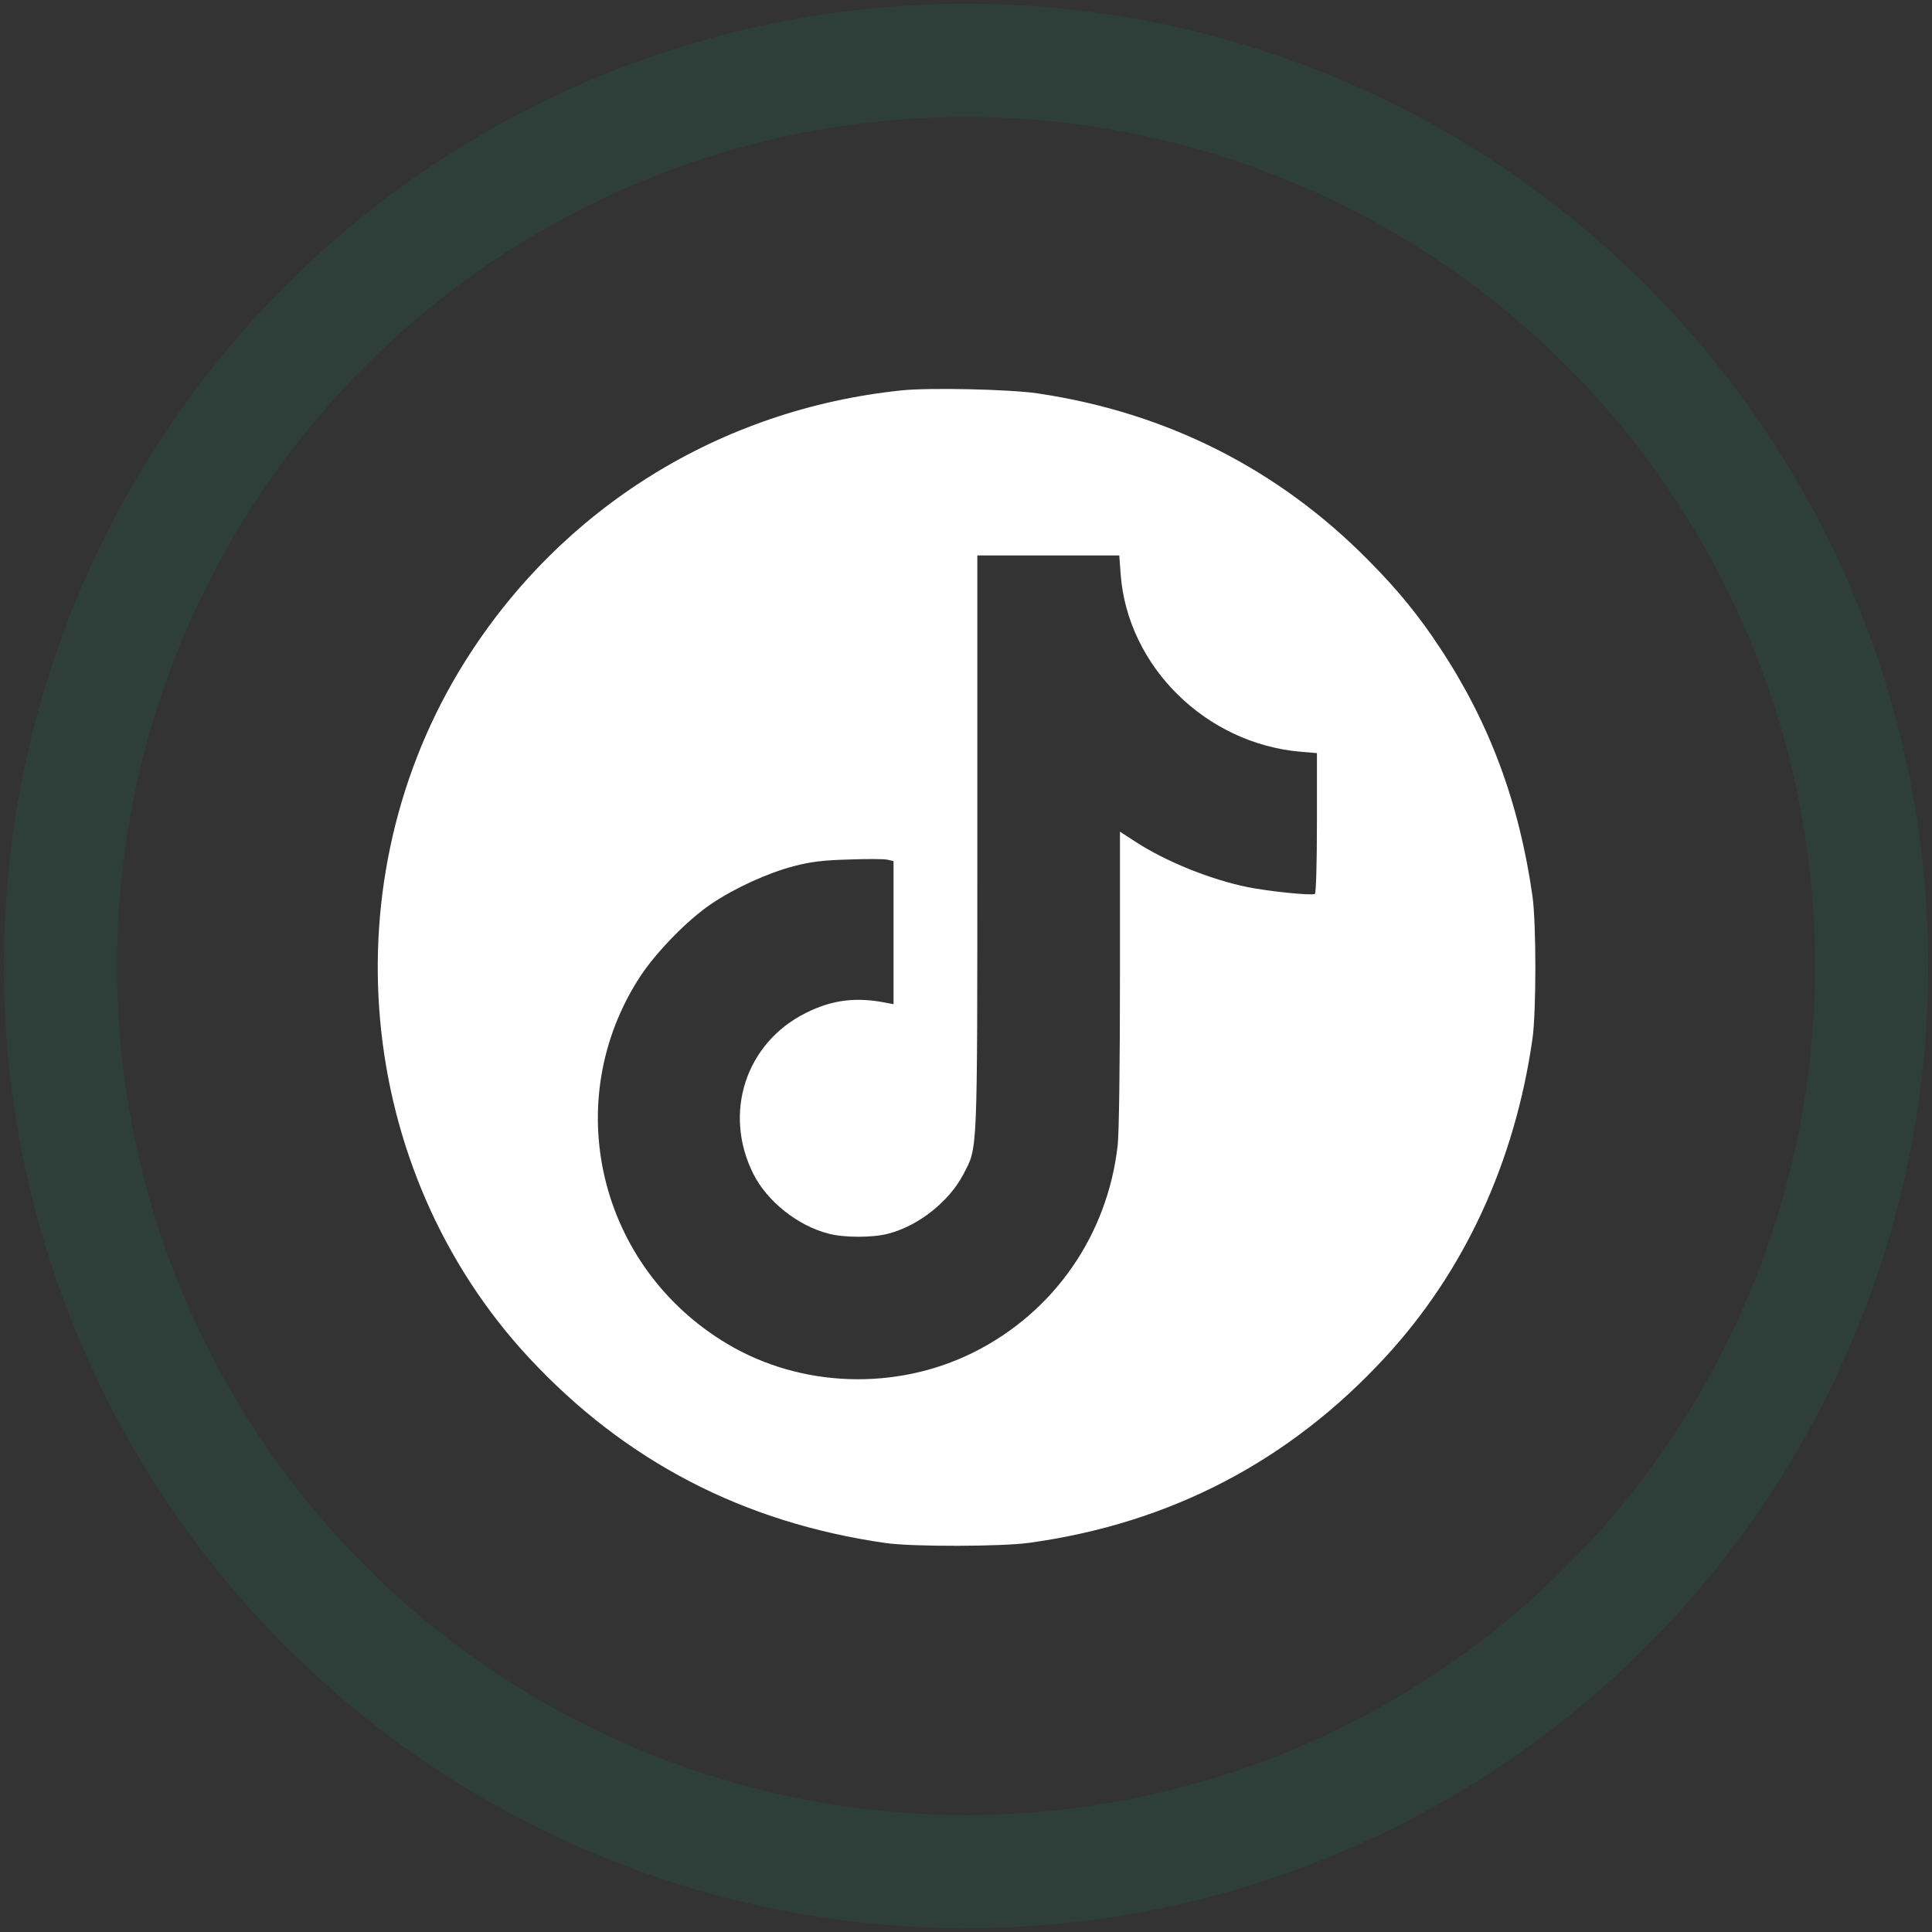 <svg version="1.0" xmlns="http://www.w3.org/2000/svg" 
    width="48" height="48" viewBox="0 0 512 512" preserveAspectRatio="xMidYMid meet">
    <rect x="0" y="0" width="512" height="512" fill="#333333" stroke="none"/>
    <g transform="translate(100,410) scale(0.060,-0.060)" fill="#fff" stroke="none">
        <path d="M2315 5109 c-800 -83 -1501 -518 -1927 -1196 -606 -964 -489 -2247 282 -3077 425 -457 947 -728 1575 -818 119 -17 512 -16 635 1 622 86 1148 360 1572 820 349 378 572 861 650 1406 17 118 17 512 0 630 -59 416 -191 769 -410 1099 -92 140 -185 254 -315 385 -399 404 -893 653 -1462 737 -123 18 -478 26 -600 13z m968 -811 c30 -408 376 -749 795 -785 l72 -6 0 -308 c0 -183 -4 -310 -9 -314 -14 -8 -203 11 -297 30 -166 34 -364 114 -501 204 l-63 41 0 -648 c0 -373 -4 -685 -10 -737 -45 -398 -282 -738 -637 -915 -343 -171 -763 -156 -1088 38 -570 340 -743 1074 -383 1624 73 110 212 252 316 321 103 69 246 134 359 164 76 20 131 27 245 30 81 3 158 3 172 -1 l26 -6 0 -316 0 -316 -32 6 c-134 27 -241 13 -356 -45 -266 -133 -366 -443 -231 -711 60 -120 195 -228 330 -263 69 -19 199 -19 268 0 132 35 266 141 329 261 64 124 62 60 62 1462 l0 1272 314 0 313 0 6 -82z"/>
    </g>
    <circle width="45.6" height="45.6" cx="256" cy="256" r="240" fill="none" stroke="#00A676" stroke-opacity="0.1" stroke-width="30"/>

</svg>
